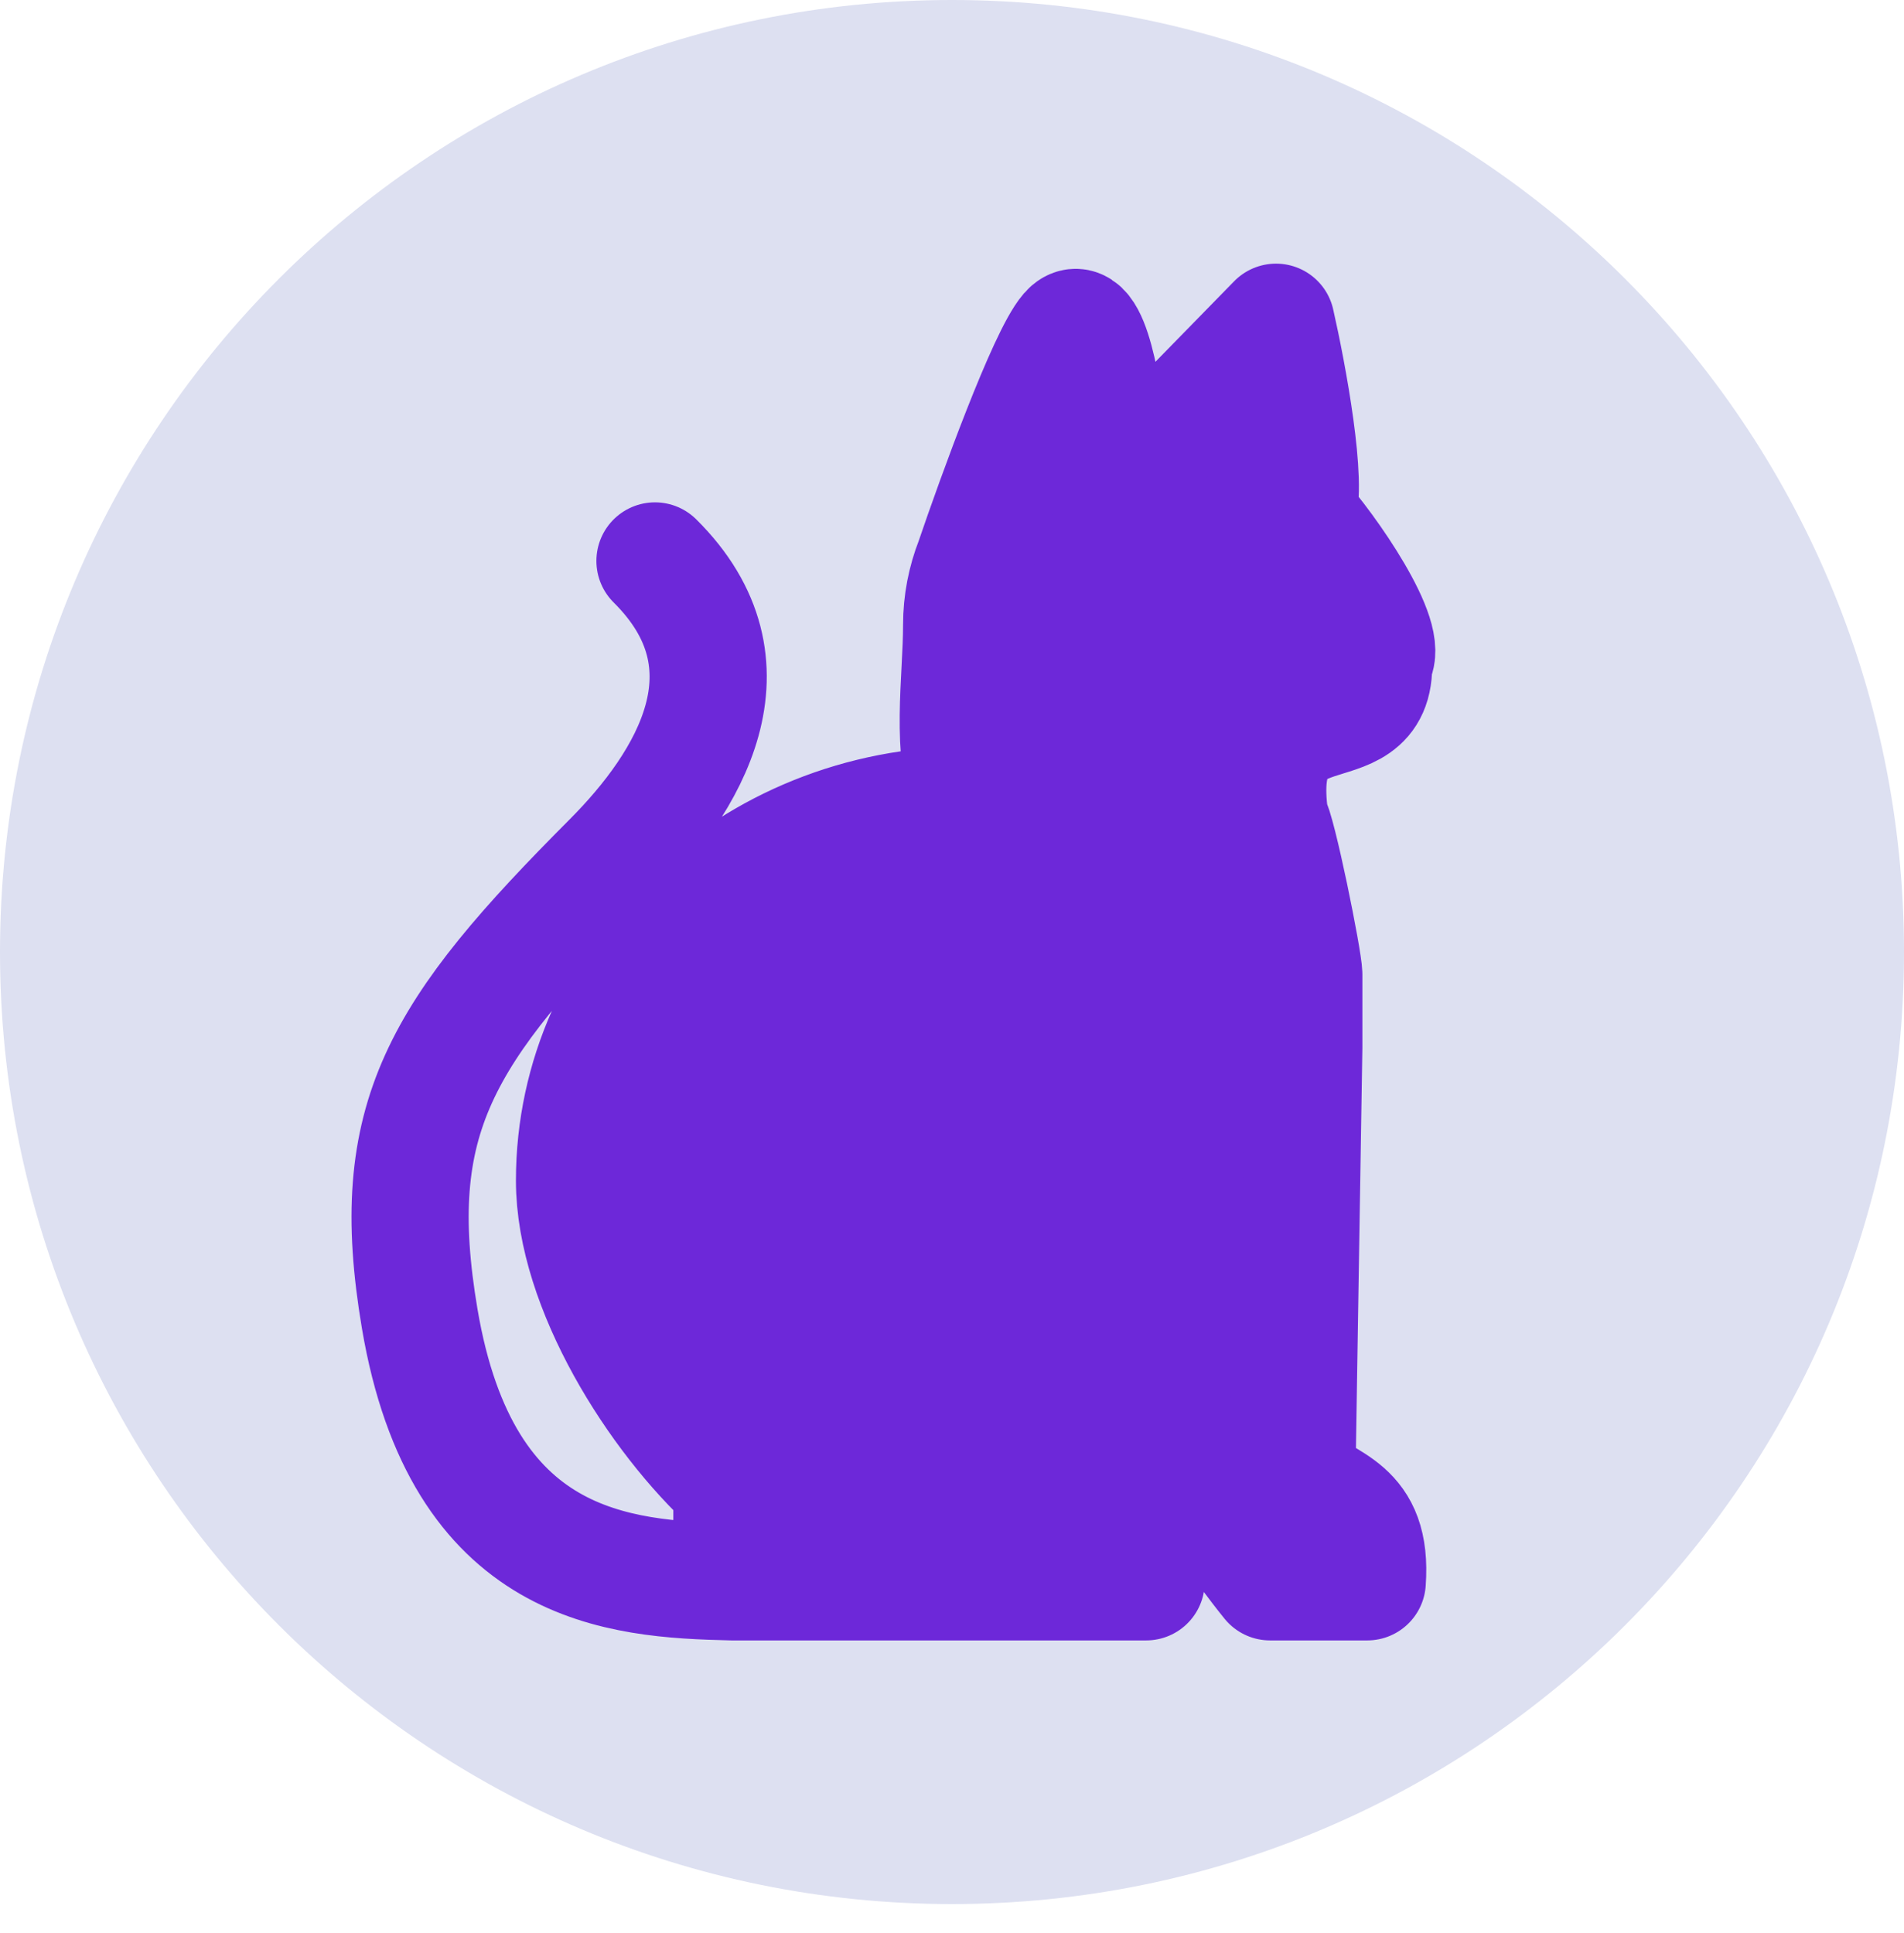 <svg width="65" height="66" viewBox="0 0 65 66" fill="none" xmlns="http://www.w3.org/2000/svg">
<path d="M0 32.5C0 14.551 14.551 0 32.5 0V0C50.449 0 65 14.551 65 32.5V32.5C65 50.449 50.449 65 32.5 65V65C14.551 65 0 50.449 0 32.5V32.5Z" fill="#DDE0F1"/>
<path d="M44.273 50.478L44.51 35.749V33.27C44.51 32.796 43.603 28.284 43.358 27.982C42.641 23.025 47.031 25.742 46.889 22.586C47.512 21.876 45.347 18.731 44.273 17.558C44.673 16.569 43.965 12.774 43.562 11L39.76 14.89C39.741 14.89 39.723 14.89 39.705 14.89C39.068 14.89 38.442 14.977 37.843 15.14C37.693 13.512 37.207 10.47 36.467 11.326C35.726 12.182 34.009 16.898 33.243 19.149C32.977 19.829 32.829 20.566 32.829 21.34C32.829 23.239 32.418 25.628 33.148 27.479H33.096C25.649 27.479 19.613 33.22 19.613 40.302C19.613 43.941 22.426 48.37 24.986 50.705V54H39.128C39.187 53.733 39.172 52.959 38.64 51.998C38.108 51.037 36.555 51.063 35.846 51.197V49.194H36.467C36.752 49.194 37.032 49.165 37.301 49.11L39.97 49.862C40.538 50.111 42.471 52.917 43.358 54H46.676C46.865 51.398 45.278 51.398 44.273 50.478Z" fill="#6D28D9"/>
<path d="M37.301 49.11C39.204 48.723 40.635 47.035 40.635 45.012C40.635 42.702 38.769 40.83 36.467 40.83H32.244M37.301 49.11C37.032 49.165 36.752 49.194 36.467 49.194H35.846V51.197C36.555 51.063 38.108 51.037 38.64 51.998C39.172 52.959 39.187 53.733 39.128 54H24.986M37.301 49.11L39.97 49.862C40.538 50.111 42.471 52.917 43.358 54C43.358 54 45.443 54 46.676 54C46.865 51.398 45.278 51.398 44.273 50.478L44.51 35.749C44.51 33.825 44.51 33.744 44.51 33.27C44.51 32.796 43.603 28.284 43.358 27.982C42.641 23.025 47.031 25.742 46.89 22.586C47.512 21.876 45.347 18.731 44.273 17.558C44.673 16.569 43.965 12.774 43.562 11L39.76 14.89C39.741 14.89 39.723 14.89 39.705 14.89C39.068 14.89 38.442 14.977 37.843 15.14C37.693 13.512 37.207 10.47 36.467 11.326C35.726 12.182 34.009 16.898 33.243 19.149C32.977 19.829 32.829 20.566 32.829 21.34C32.829 23.239 32.418 25.628 33.148 27.479H33.096C25.649 27.479 19.613 33.22 19.613 40.302C19.613 43.941 22.426 48.37 24.986 50.705V54M24.986 54C21.117 53.912 15.773 53.561 14.327 45.012C13.171 38.175 15.019 35.248 20.864 29.384C23.548 26.69 25.955 22.713 22.36 19.149" stroke="#6D28D9" stroke-width="4" stroke-linecap="round" stroke-linejoin="round"/>
</svg>
